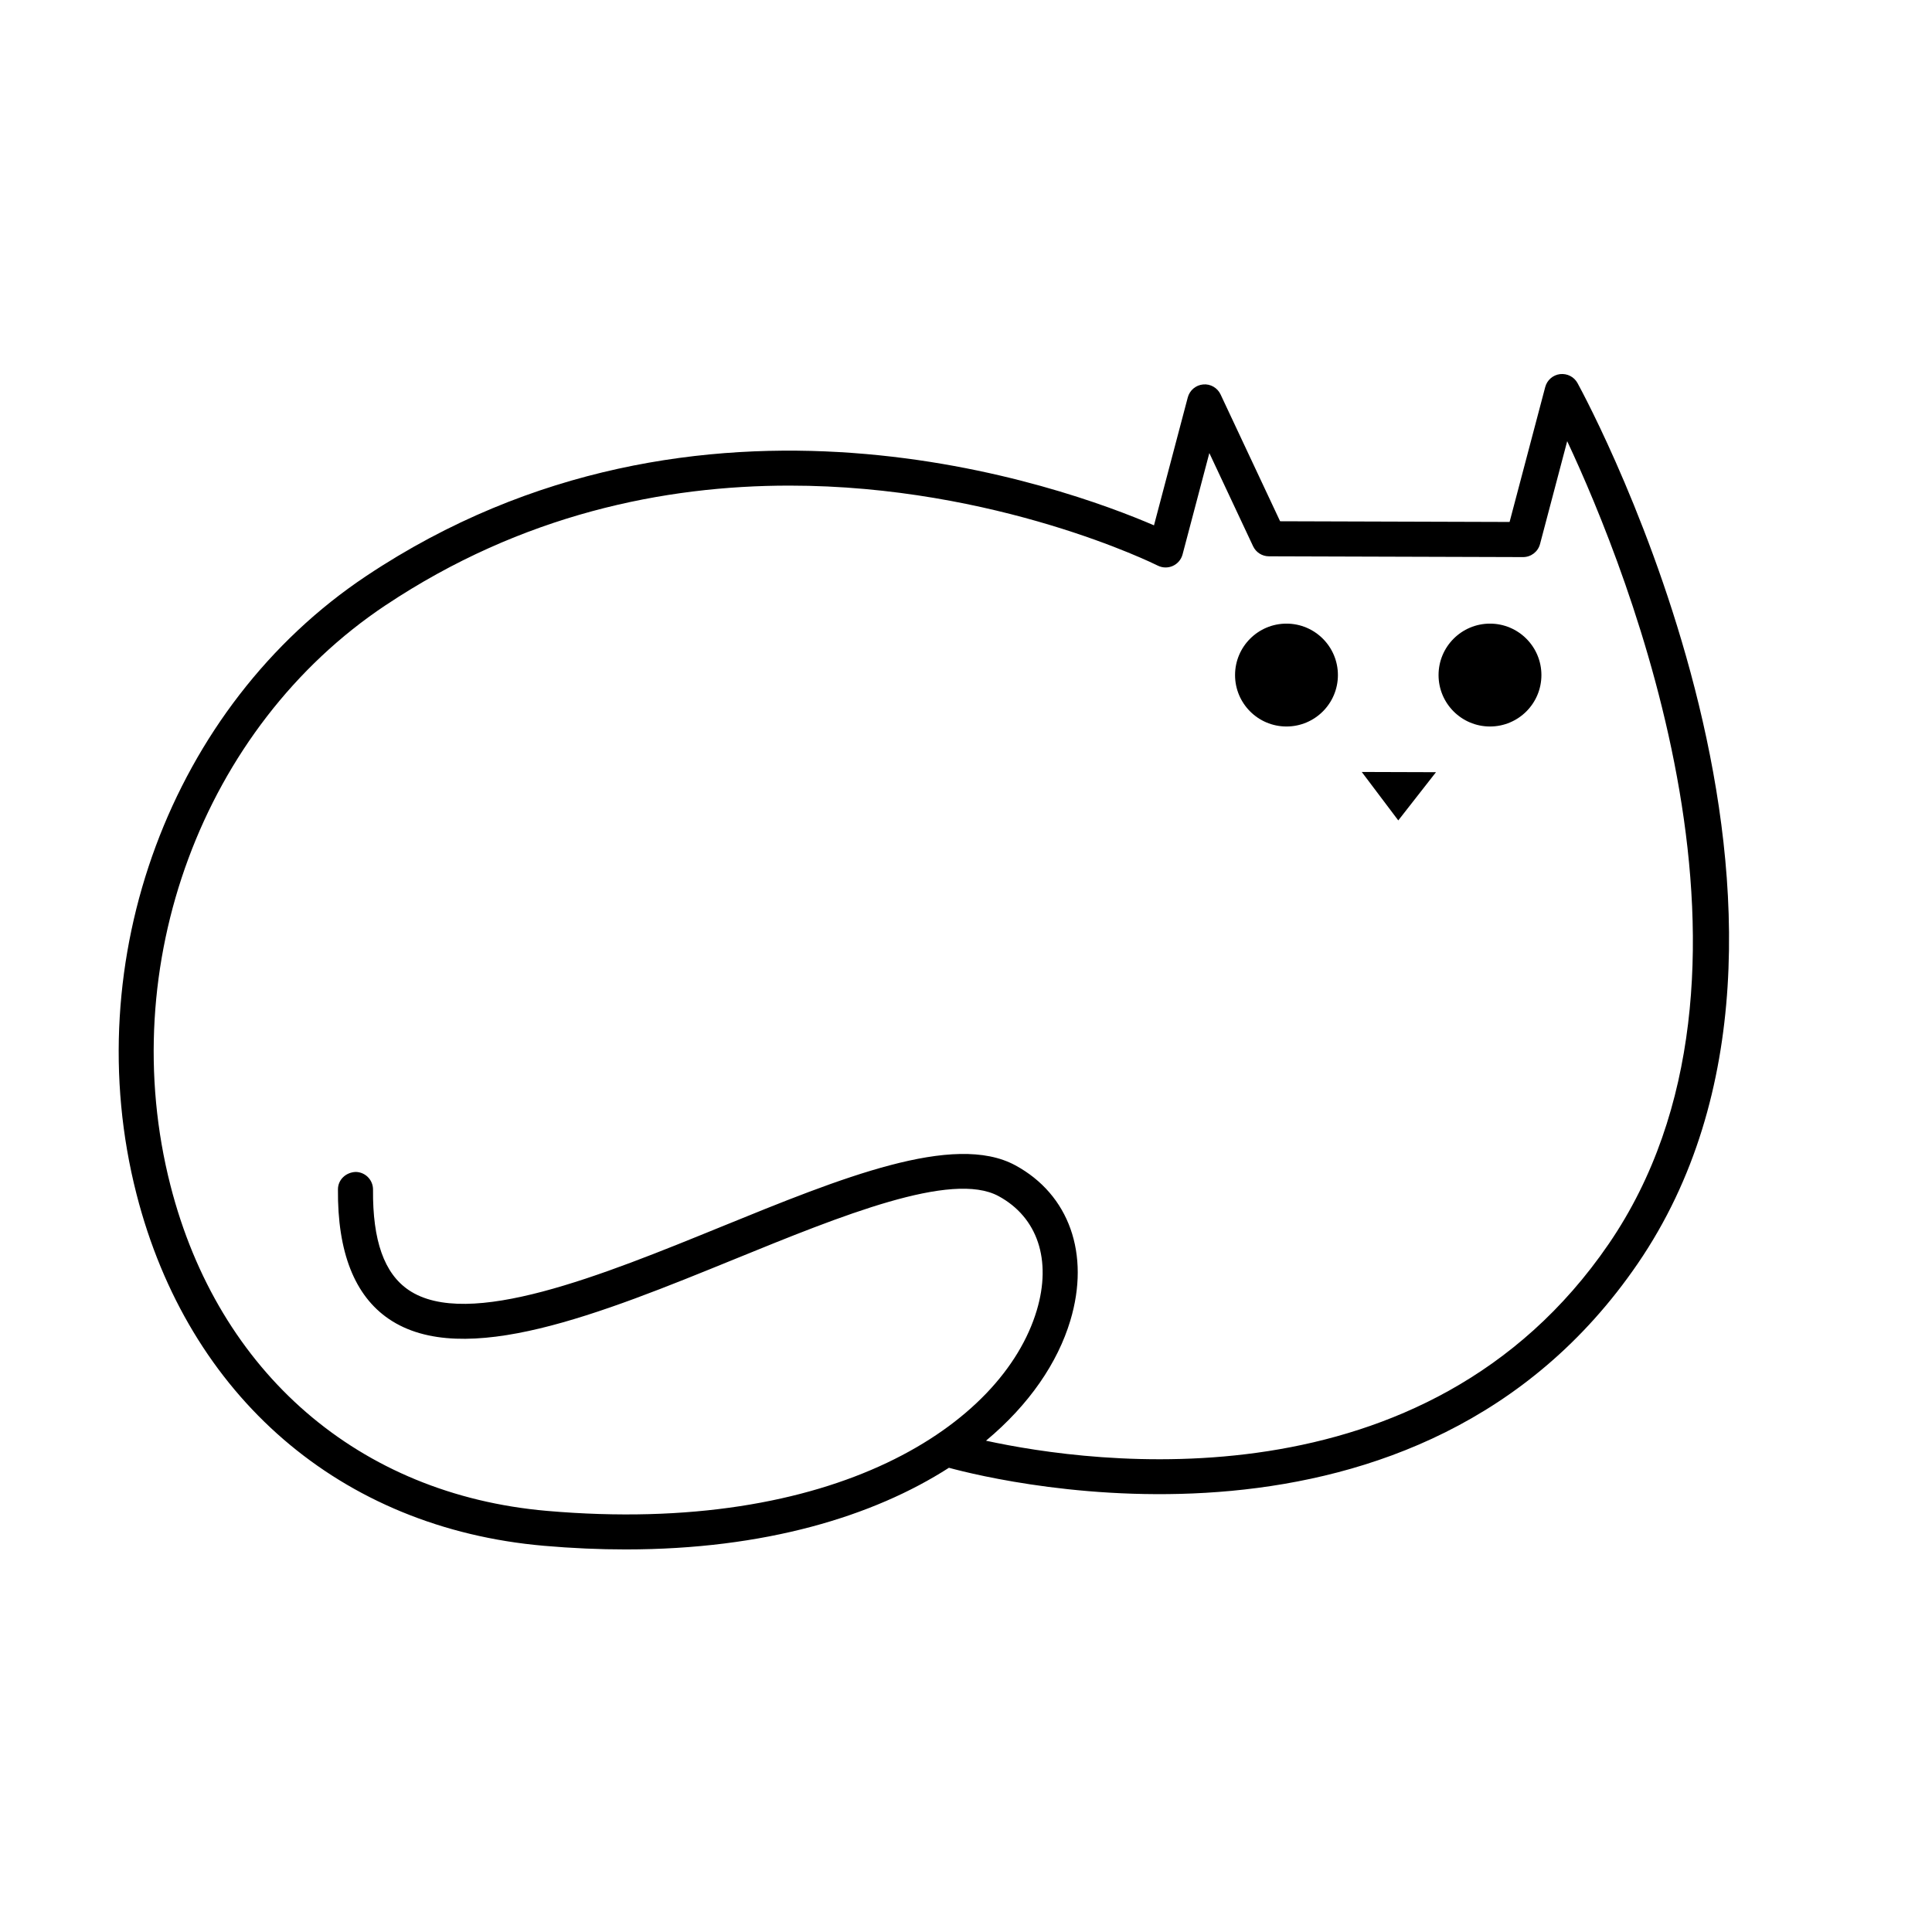 <?xml version="1.0" encoding="UTF-8"?>
<!-- Uploaded to: ICON Repo, www.svgrepo.com, Generator: ICON Repo Mixer Tools -->
<svg fill="#000000" width="800px" height="800px" version="1.1" viewBox="144 144 512 512" xmlns="http://www.w3.org/2000/svg">
 <g>
  <path d="m498.56 322.9c0 7.527-6.102 13.629-13.629 13.629s-13.629-6.102-13.629-13.629c0-7.527 6.102-13.633 13.629-13.633s13.629 6.106 13.629 13.633"/>
  <path d="m552.49 322.9c0 7.527-6.102 13.629-13.629 13.629s-13.629-6.102-13.629-13.629c0-7.527 6.102-13.633 13.629-13.633s13.629 6.106 13.629 13.633"/>
  <path d="m524.55 348.64-19.672-0.062 9.68 12.84z"/>
  <path d="m288.12 553.65c7.531 0.656 14.762 0.969 21.715 0.965 36.844 0 65.57-8.762 85.641-21.637 14.117 3.836 124.64 30.504 182.54-54.105 61.285-89.57-12.766-227.51-15.949-233.34-0.91-1.668-2.734-2.602-4.637-2.387-1.887 0.23-3.445 1.586-3.93 3.426l-9.445 35.754-60.816-0.188-15.773-33.602c-0.828-1.773-2.703-2.844-4.625-2.652-1.945 0.176-3.57 1.551-4.07 3.441l-8.953 33.898c-23.227-10.012-120.21-45.621-208.77 13.43-51.707 34.469-76.738 101.84-60.867 163.82 13.742 53.66 54.094 88.492 107.95 93.176zm-41.922-249.26c36.215-24.145 73.941-31.699 107.01-31.699 54.902 0 96.918 20.852 97.586 21.191 1.254 0.633 2.727 0.672 4.004 0.098 1.281-0.574 2.238-1.695 2.594-3.051l7.098-26.863 11.59 24.691c0.762 1.625 2.391 2.664 4.188 2.672l67.348 0.207h0.016c2.109 0 3.953-1.418 4.492-3.457l7.199-27.262c16.086 34.312 59.551 141.8 11.027 212.71-48.477 70.852-137.21 58.234-165.05 52.176 11.492-9.586 18.996-20.676 22.348-31.836 5.297-17.641-0.297-33.41-14.59-41.152-16.301-8.828-46.207 3.359-77.879 16.27-31.512 12.848-67.223 27.406-82.883 16.785-6.473-4.391-9.559-13.094-9.441-26.605 0.02-2.566-2.039-4.664-4.606-4.688-2.59 0.109-4.668 2.039-4.688 4.602-0.145 16.625 4.402 28.191 13.516 34.375 19.77 13.414 56.289-1.477 91.605-15.867 28.27-11.523 57.512-23.449 69.945-16.703 10.352 5.606 14.133 16.941 10.117 30.316-9.07 30.223-53.555 59.738-129.82 53.098-49.746-4.324-87.031-36.559-99.746-86.223-14.91-58.23 8.539-121.47 57.02-153.79z"/>
 </g>
</svg>